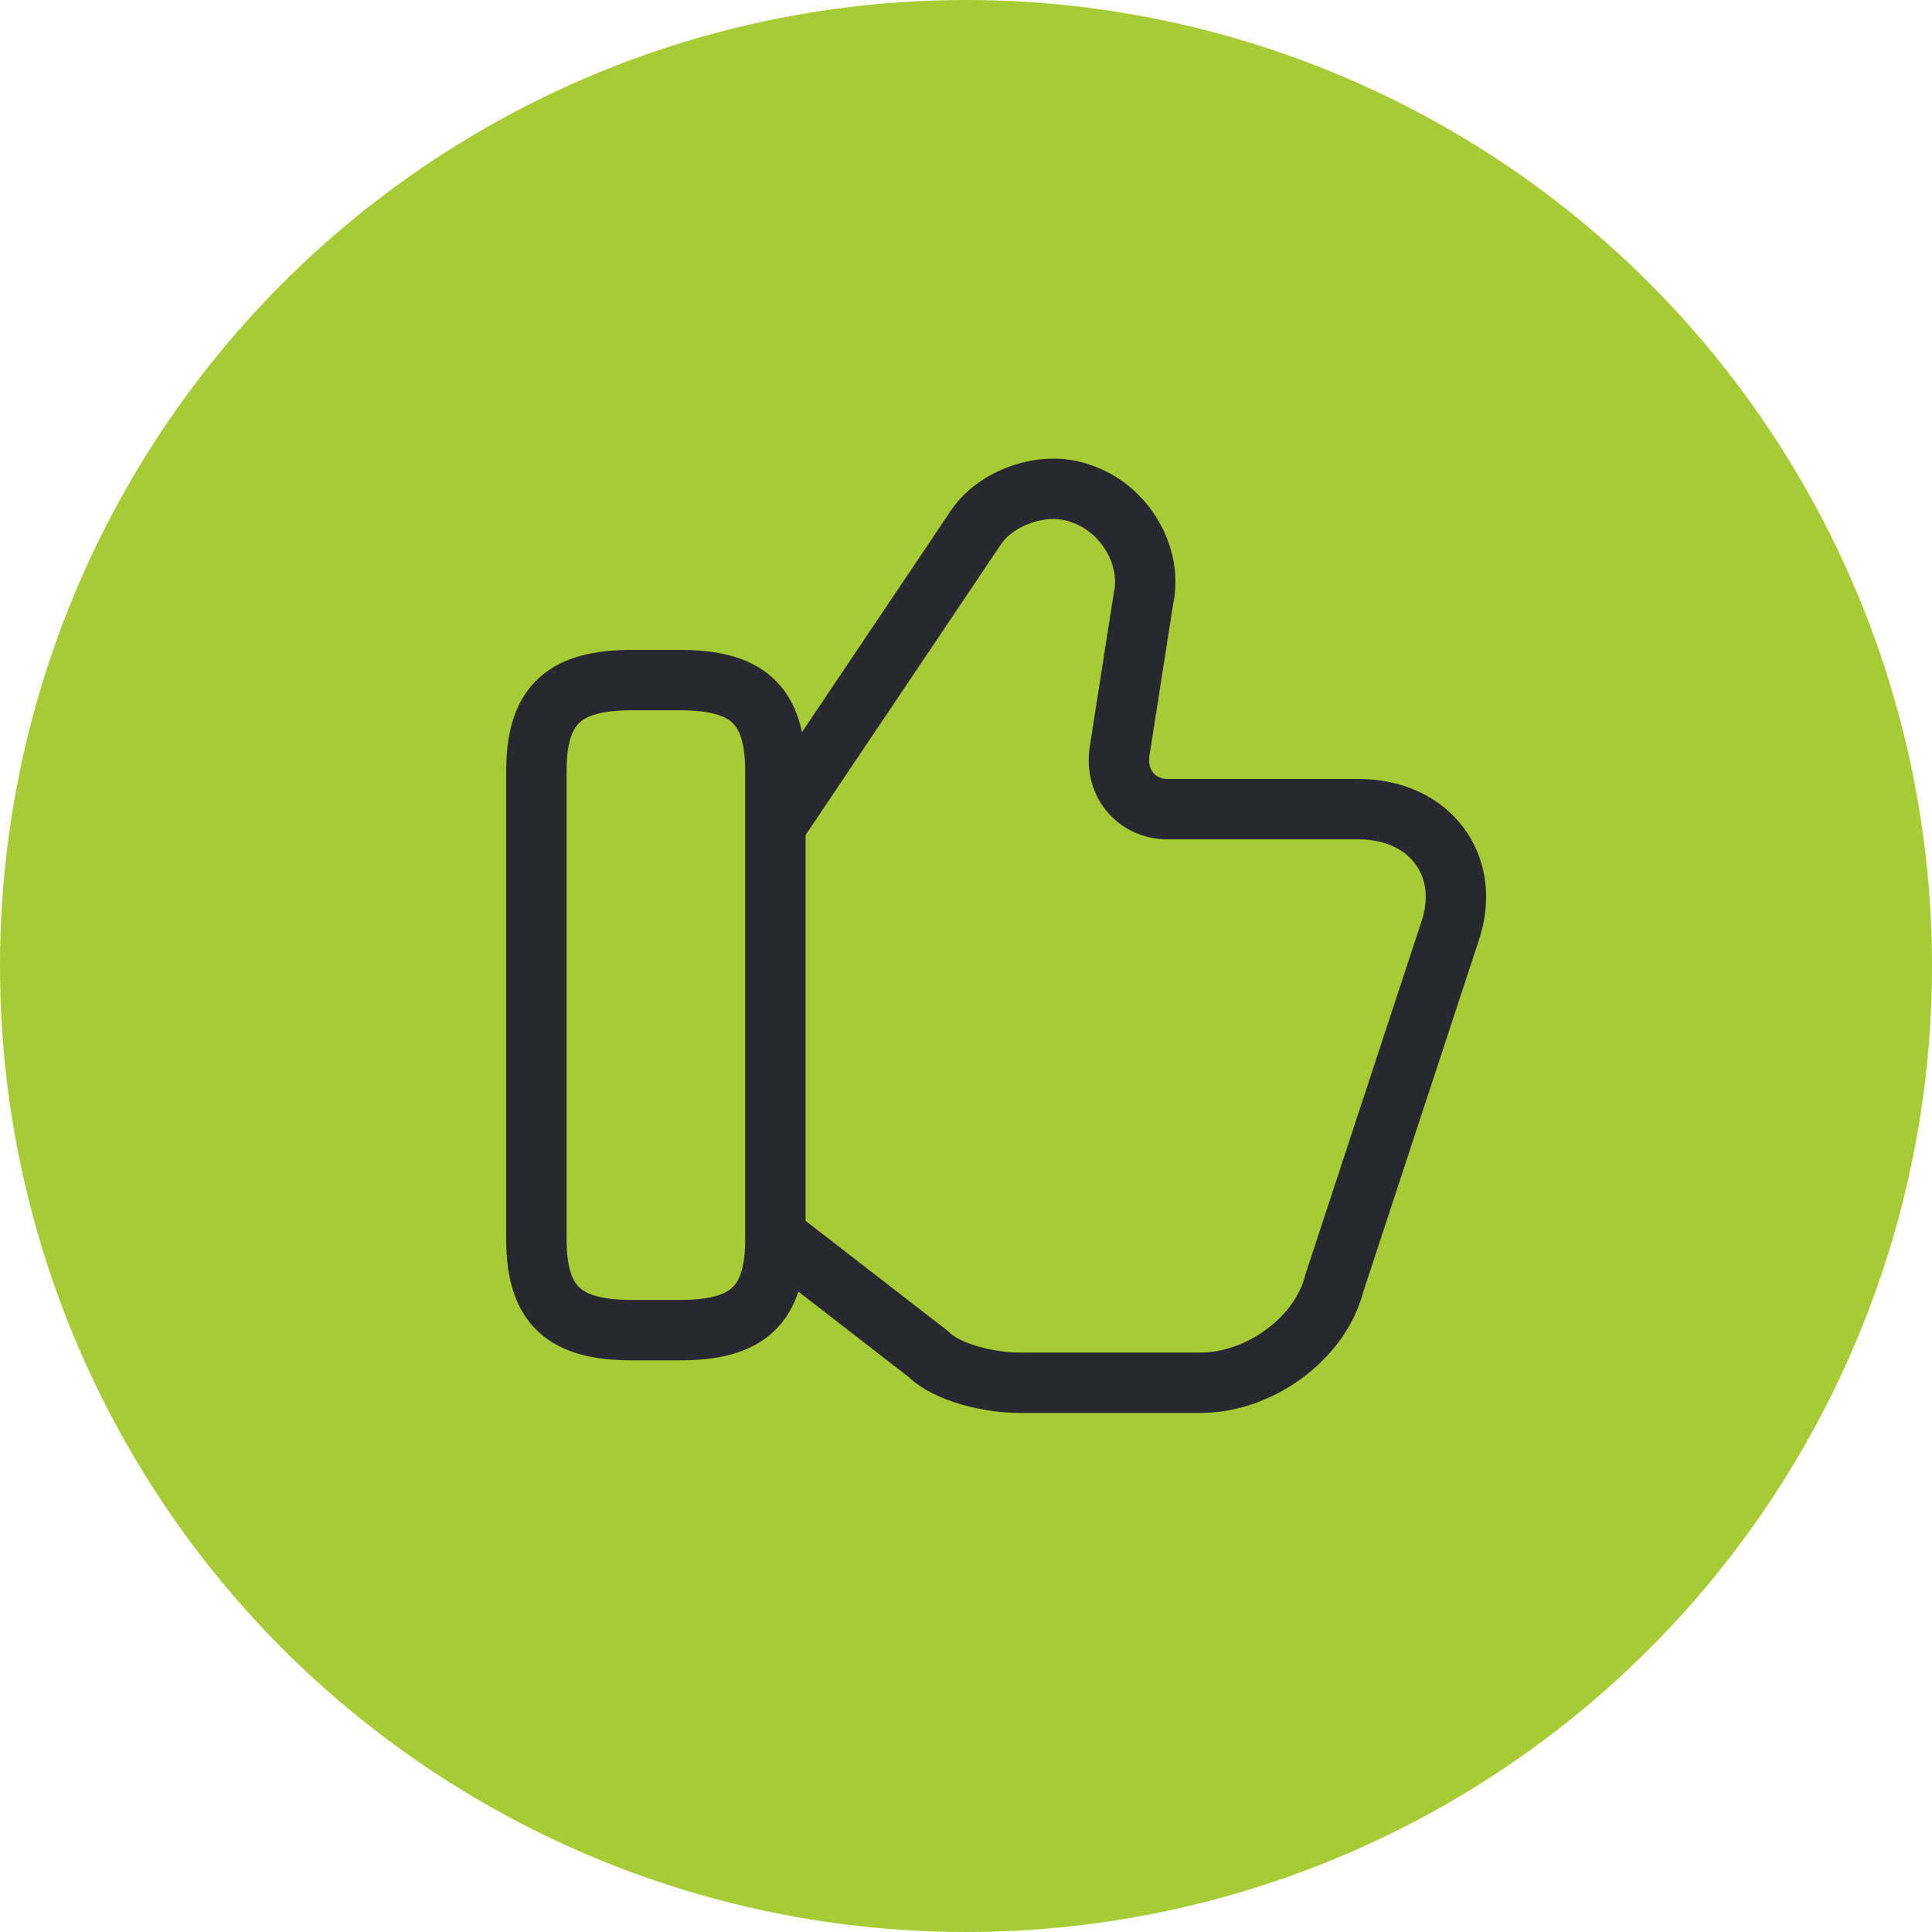 <?xml version="1.0" encoding="UTF-8"?> <svg xmlns="http://www.w3.org/2000/svg" width="64" height="64" viewBox="0 0 64 64" fill="none"> <circle cx="32" cy="32" r="32" fill="#A5CC35"></circle> <path d="M25.844 41.055L30.752 44.855C31.385 45.488 32.81 45.805 33.76 45.805H39.777C41.677 45.805 43.735 44.38 44.21 42.48L48.01 30.922C48.802 28.705 47.377 26.805 45.002 26.805H38.669C37.719 26.805 36.927 26.013 37.085 24.905L37.877 19.838C38.194 18.413 37.244 16.83 35.819 16.355C34.552 15.88 32.969 16.513 32.335 17.463L25.844 27.122" stroke="#282830" stroke-width="2" stroke-miterlimit="10"></path> <path d="M17.769 41.054V25.538C17.769 23.321 18.719 22.529 20.935 22.529H22.519C24.735 22.529 25.685 23.321 25.685 25.538V41.054C25.685 43.271 24.735 44.063 22.519 44.063H20.935C18.719 44.063 17.769 43.271 17.769 41.054Z" stroke="#282830" stroke-width="2" stroke-linecap="round" stroke-linejoin="round"></path> </svg> 